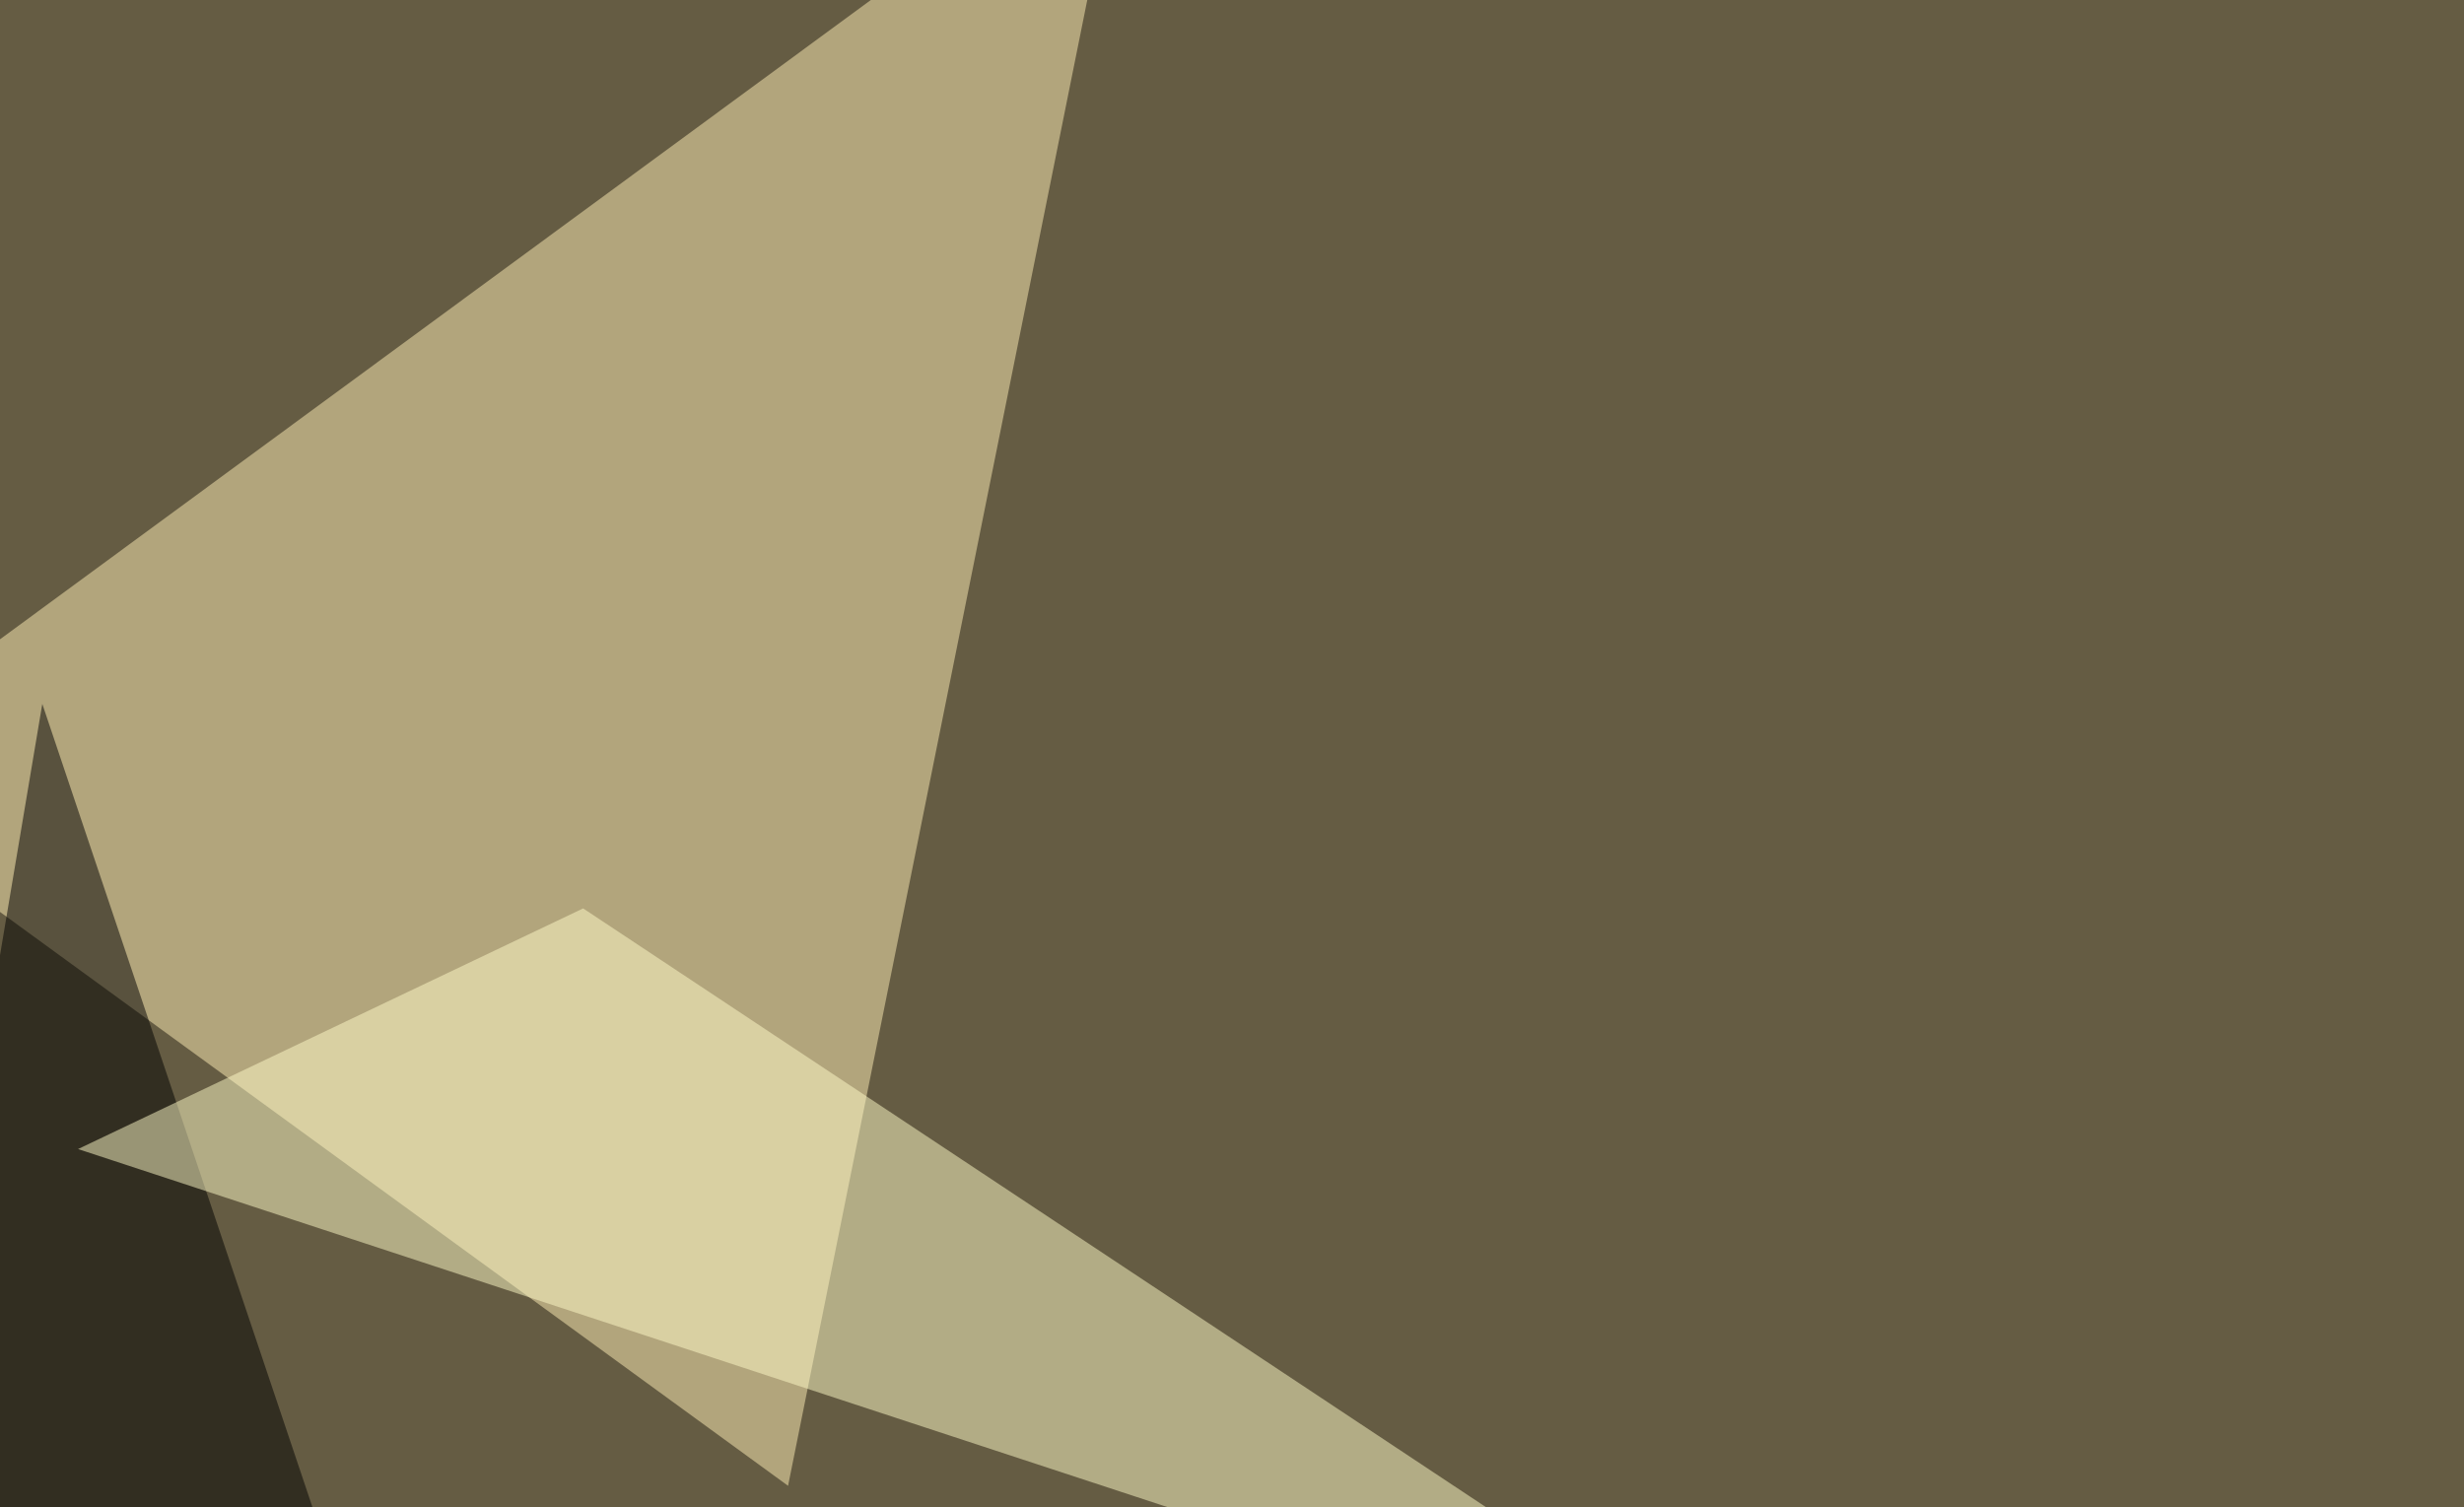 <svg xmlns="http://www.w3.org/2000/svg" width="600" height="367" ><filter id="a"><feGaussianBlur stdDeviation="55"/></filter><rect width="100%" height="100%" fill="#655c43"/><g filter="url(#a)"><g fill-opacity=".5"><path fill="#ffefb7" d="M191.9 361.8l82-407.2L-45.4 189z"/><path d="M795.4 446.8l-237.3 55.6L739.7-45.4zM10.3 171.4l108.4 322.3-164.1 8.7z"/><path fill="#fffcc9" d="M19 279.8l419 137.7-296-196.3z"/></g></g></svg>